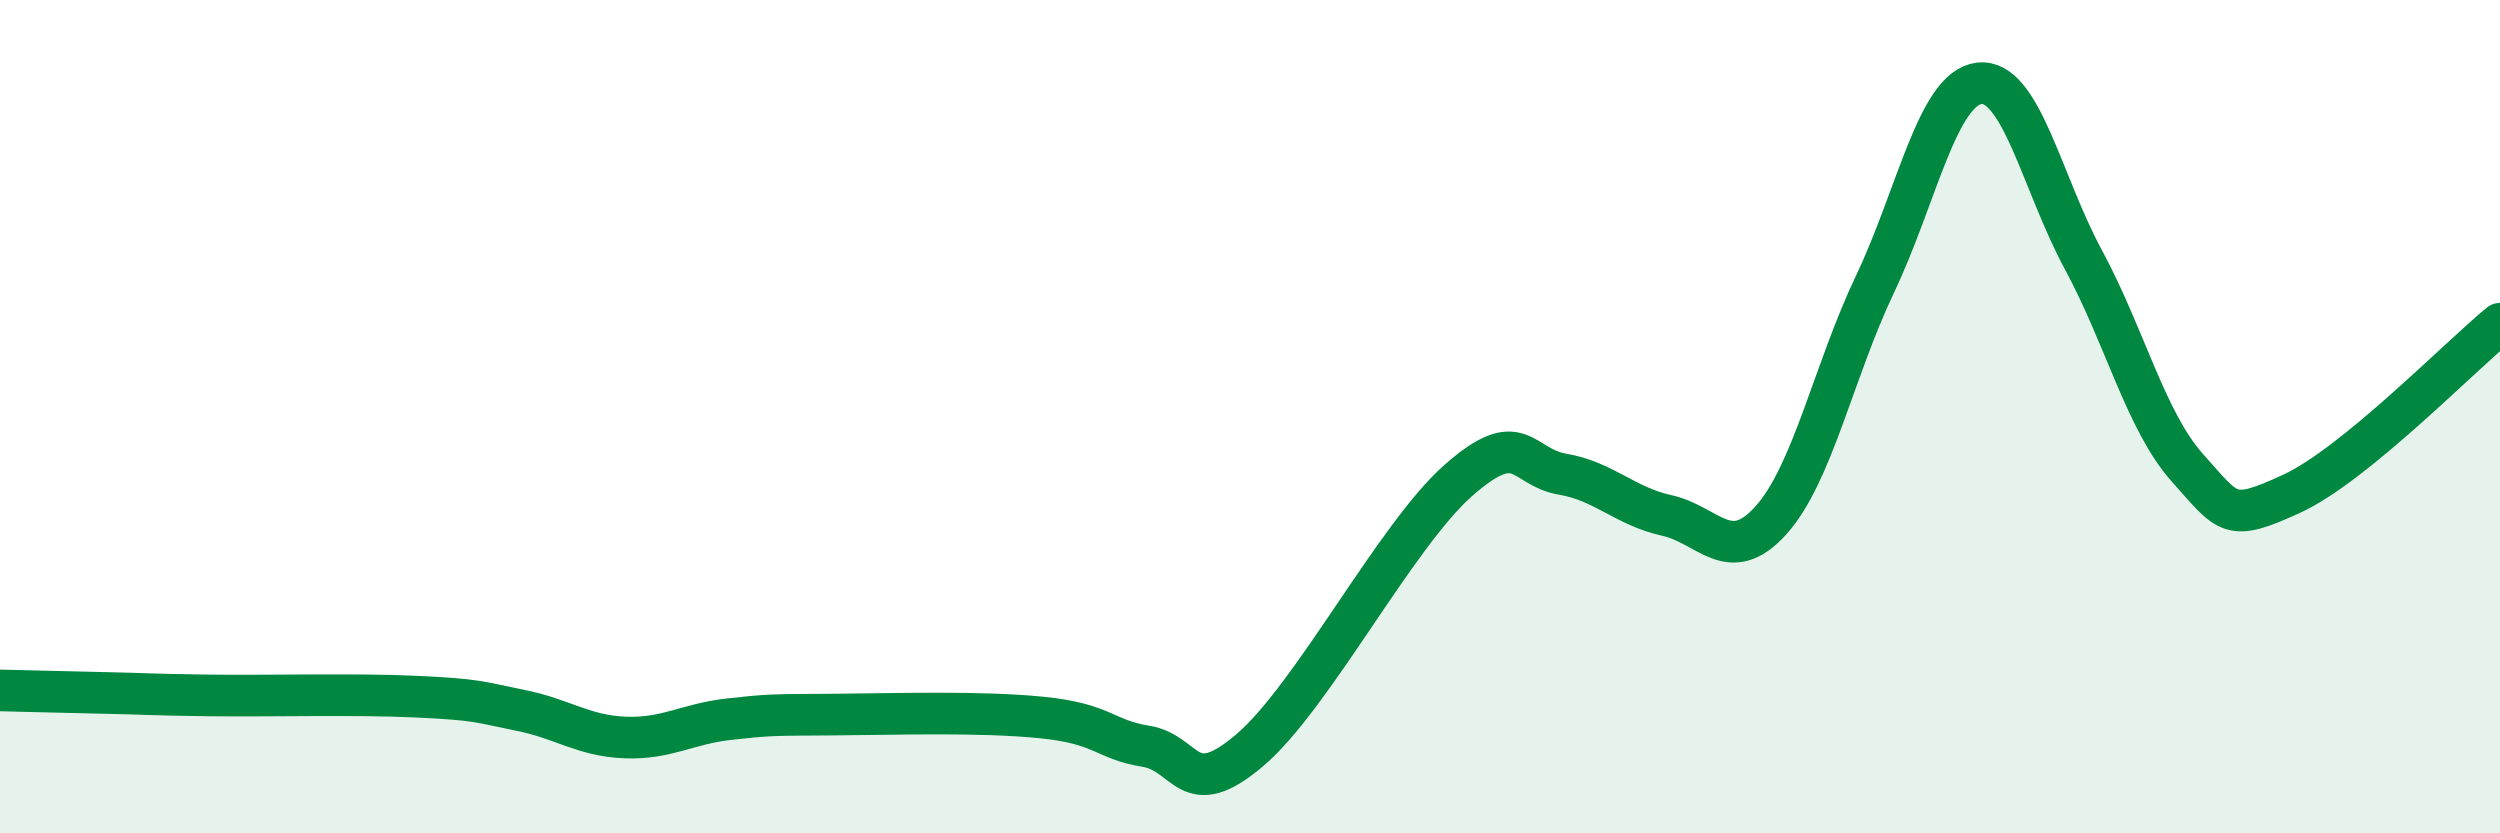 
    <svg width="60" height="20" viewBox="0 0 60 20" xmlns="http://www.w3.org/2000/svg">
      <path
        d="M 0,16.57 C 0.5,16.58 1.5,16.61 2.5,16.63 C 3.5,16.65 3.5,16.67 5,16.69 C 6.5,16.71 8.5,16.65 10,16.72 C 11.5,16.79 11.5,16.85 12.5,17.05 C 13.5,17.25 14,17.66 15,17.7 C 16,17.74 16.5,17.37 17.5,17.26 C 18.5,17.15 18.5,17.16 20,17.15 C 21.5,17.14 23.5,17.07 25,17.22 C 26.5,17.37 26.5,17.75 27.5,17.91 C 28.5,18.07 28.5,19.28 30,18 C 31.5,16.72 33.5,12.85 35,11.53 C 36.5,10.21 36.5,11.21 37.5,11.38 C 38.5,11.55 39,12.15 40,12.37 C 41,12.59 41.5,13.6 42.5,12.49 C 43.5,11.38 44,8.92 45,6.82 C 46,4.72 46.5,2.12 47.5,2 C 48.5,1.88 49,4.38 50,6.23 C 51,8.08 51.5,10.11 52.5,11.23 C 53.5,12.35 53.5,12.54 55,11.85 C 56.5,11.16 59,8.59 60,7.77L60 20L0 20Z"
        fill="#008740"
        opacity="0.1"
        stroke-linecap="round"
        stroke-linejoin="round"
      />
      <path
        d="M 0,16.57 C 0.5,16.58 1.5,16.61 2.5,16.63 C 3.5,16.65 3.5,16.67 5,16.69 C 6.5,16.71 8.5,16.65 10,16.72 C 11.5,16.79 11.5,16.85 12.5,17.05 C 13.5,17.25 14,17.66 15,17.7 C 16,17.74 16.5,17.37 17.5,17.26 C 18.5,17.15 18.5,17.16 20,17.15 C 21.5,17.14 23.5,17.07 25,17.22 C 26.5,17.37 26.5,17.75 27.5,17.91 C 28.5,18.07 28.5,19.28 30,18 C 31.5,16.72 33.5,12.85 35,11.53 C 36.5,10.21 36.5,11.21 37.5,11.38 C 38.5,11.55 39,12.15 40,12.37 C 41,12.59 41.5,13.6 42.5,12.49 C 43.5,11.38 44,8.92 45,6.82 C 46,4.72 46.5,2.12 47.5,2 C 48.5,1.88 49,4.38 50,6.23 C 51,8.08 51.5,10.11 52.5,11.23 C 53.5,12.35 53.5,12.54 55,11.85 C 56.5,11.16 59,8.59 60,7.77"
        stroke="#008740"
        stroke-width="1"
        fill="none"
        stroke-linecap="round"
        stroke-linejoin="round"
      />
    </svg>
  